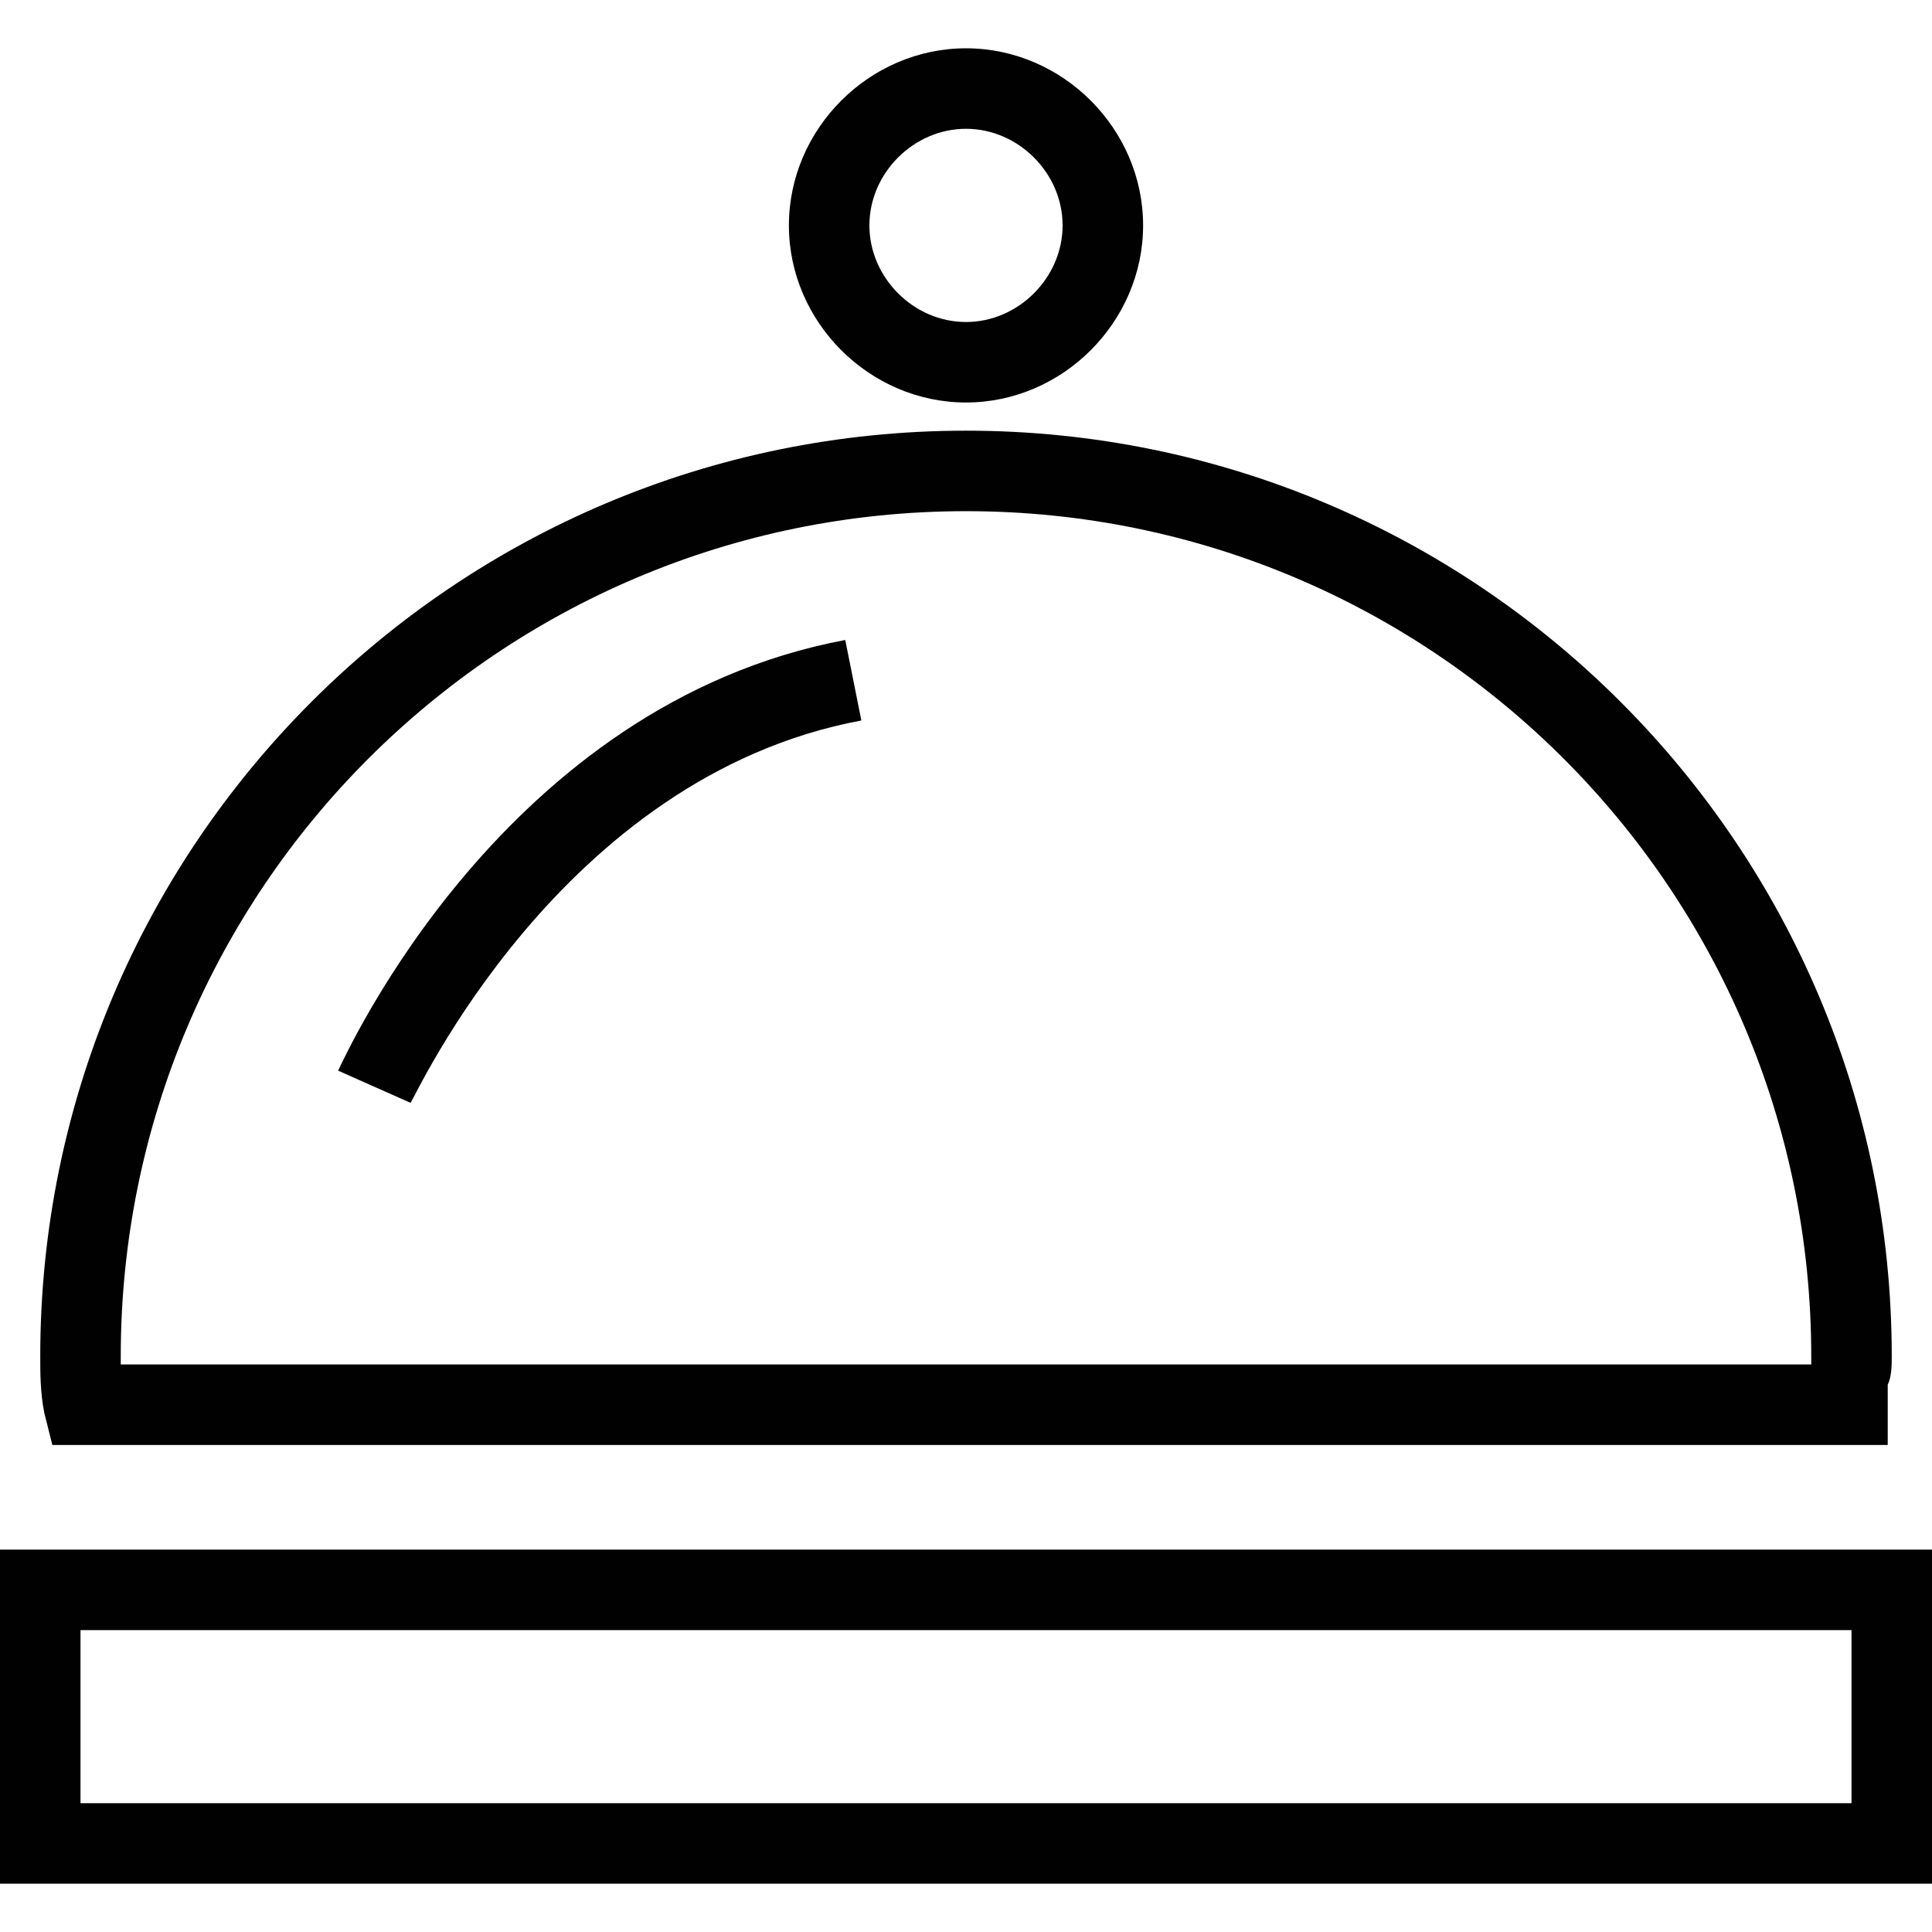 <?xml version="1.0" encoding="utf-8"?>
<!-- Generator: Adobe Illustrator 18.0.0, SVG Export Plug-In . SVG Version: 6.00 Build 0)  -->
<!DOCTYPE svg PUBLIC "-//W3C//DTD SVG 1.1//EN" "http://www.w3.org/Graphics/SVG/1.1/DTD/svg11.dtd">
<svg version="1.1" id="Layer_1" xmlns="http://www.w3.org/2000/svg" xmlns:xlink="http://www.w3.org/1999/xlink" x="0px" y="0px"
	 viewBox="0 0 48 48" enable-background="new 0 0 48 48" xml:space="preserve">
<g>
	<path fill="#010101" d="M46.9,35.9H1.3l-0.2-0.8C1,34.6,1,34.1,1,33.7c0-12.7,10.3-23,23-23c12.7,0,23,10.3,23,23
		c0,0.2,0,0.5-0.1,0.7c0,0.2,0,0.3,0,0.5V35.9z M3,33.9h42c0-0.1,0-0.1,0-0.2c0-11.6-9.4-21-21-21c-11.6,0-21,9.4-21,21
		C3,33.8,3,33.8,3,33.9z"/>
	<path fill="#010101" d="M48,46.8H0v-8.3h48V46.8z M2,44.8h44v-4.3H2V44.8z"/>
	<path fill="#010101" d="M24,10c-2.4,0-4.4-2-4.4-4.4s2-4.4,4.4-4.4c2.4,0,4.4,2,4.4,4.4S26.4,10,24,10z M24,3.2
		c-1.3,0-2.4,1.1-2.4,2.4S22.7,8,24,8s2.4-1.1,2.4-2.4S25.3,3.2,24,3.2z"/>
	<path fill="#010101" d="M10.2,27.4l-1.8-0.8c0.2-0.4,4.1-9.1,12.6-10.7l0.4,2C13.9,19.3,10.3,27.3,10.2,27.4z"/>
</g>
</svg>
